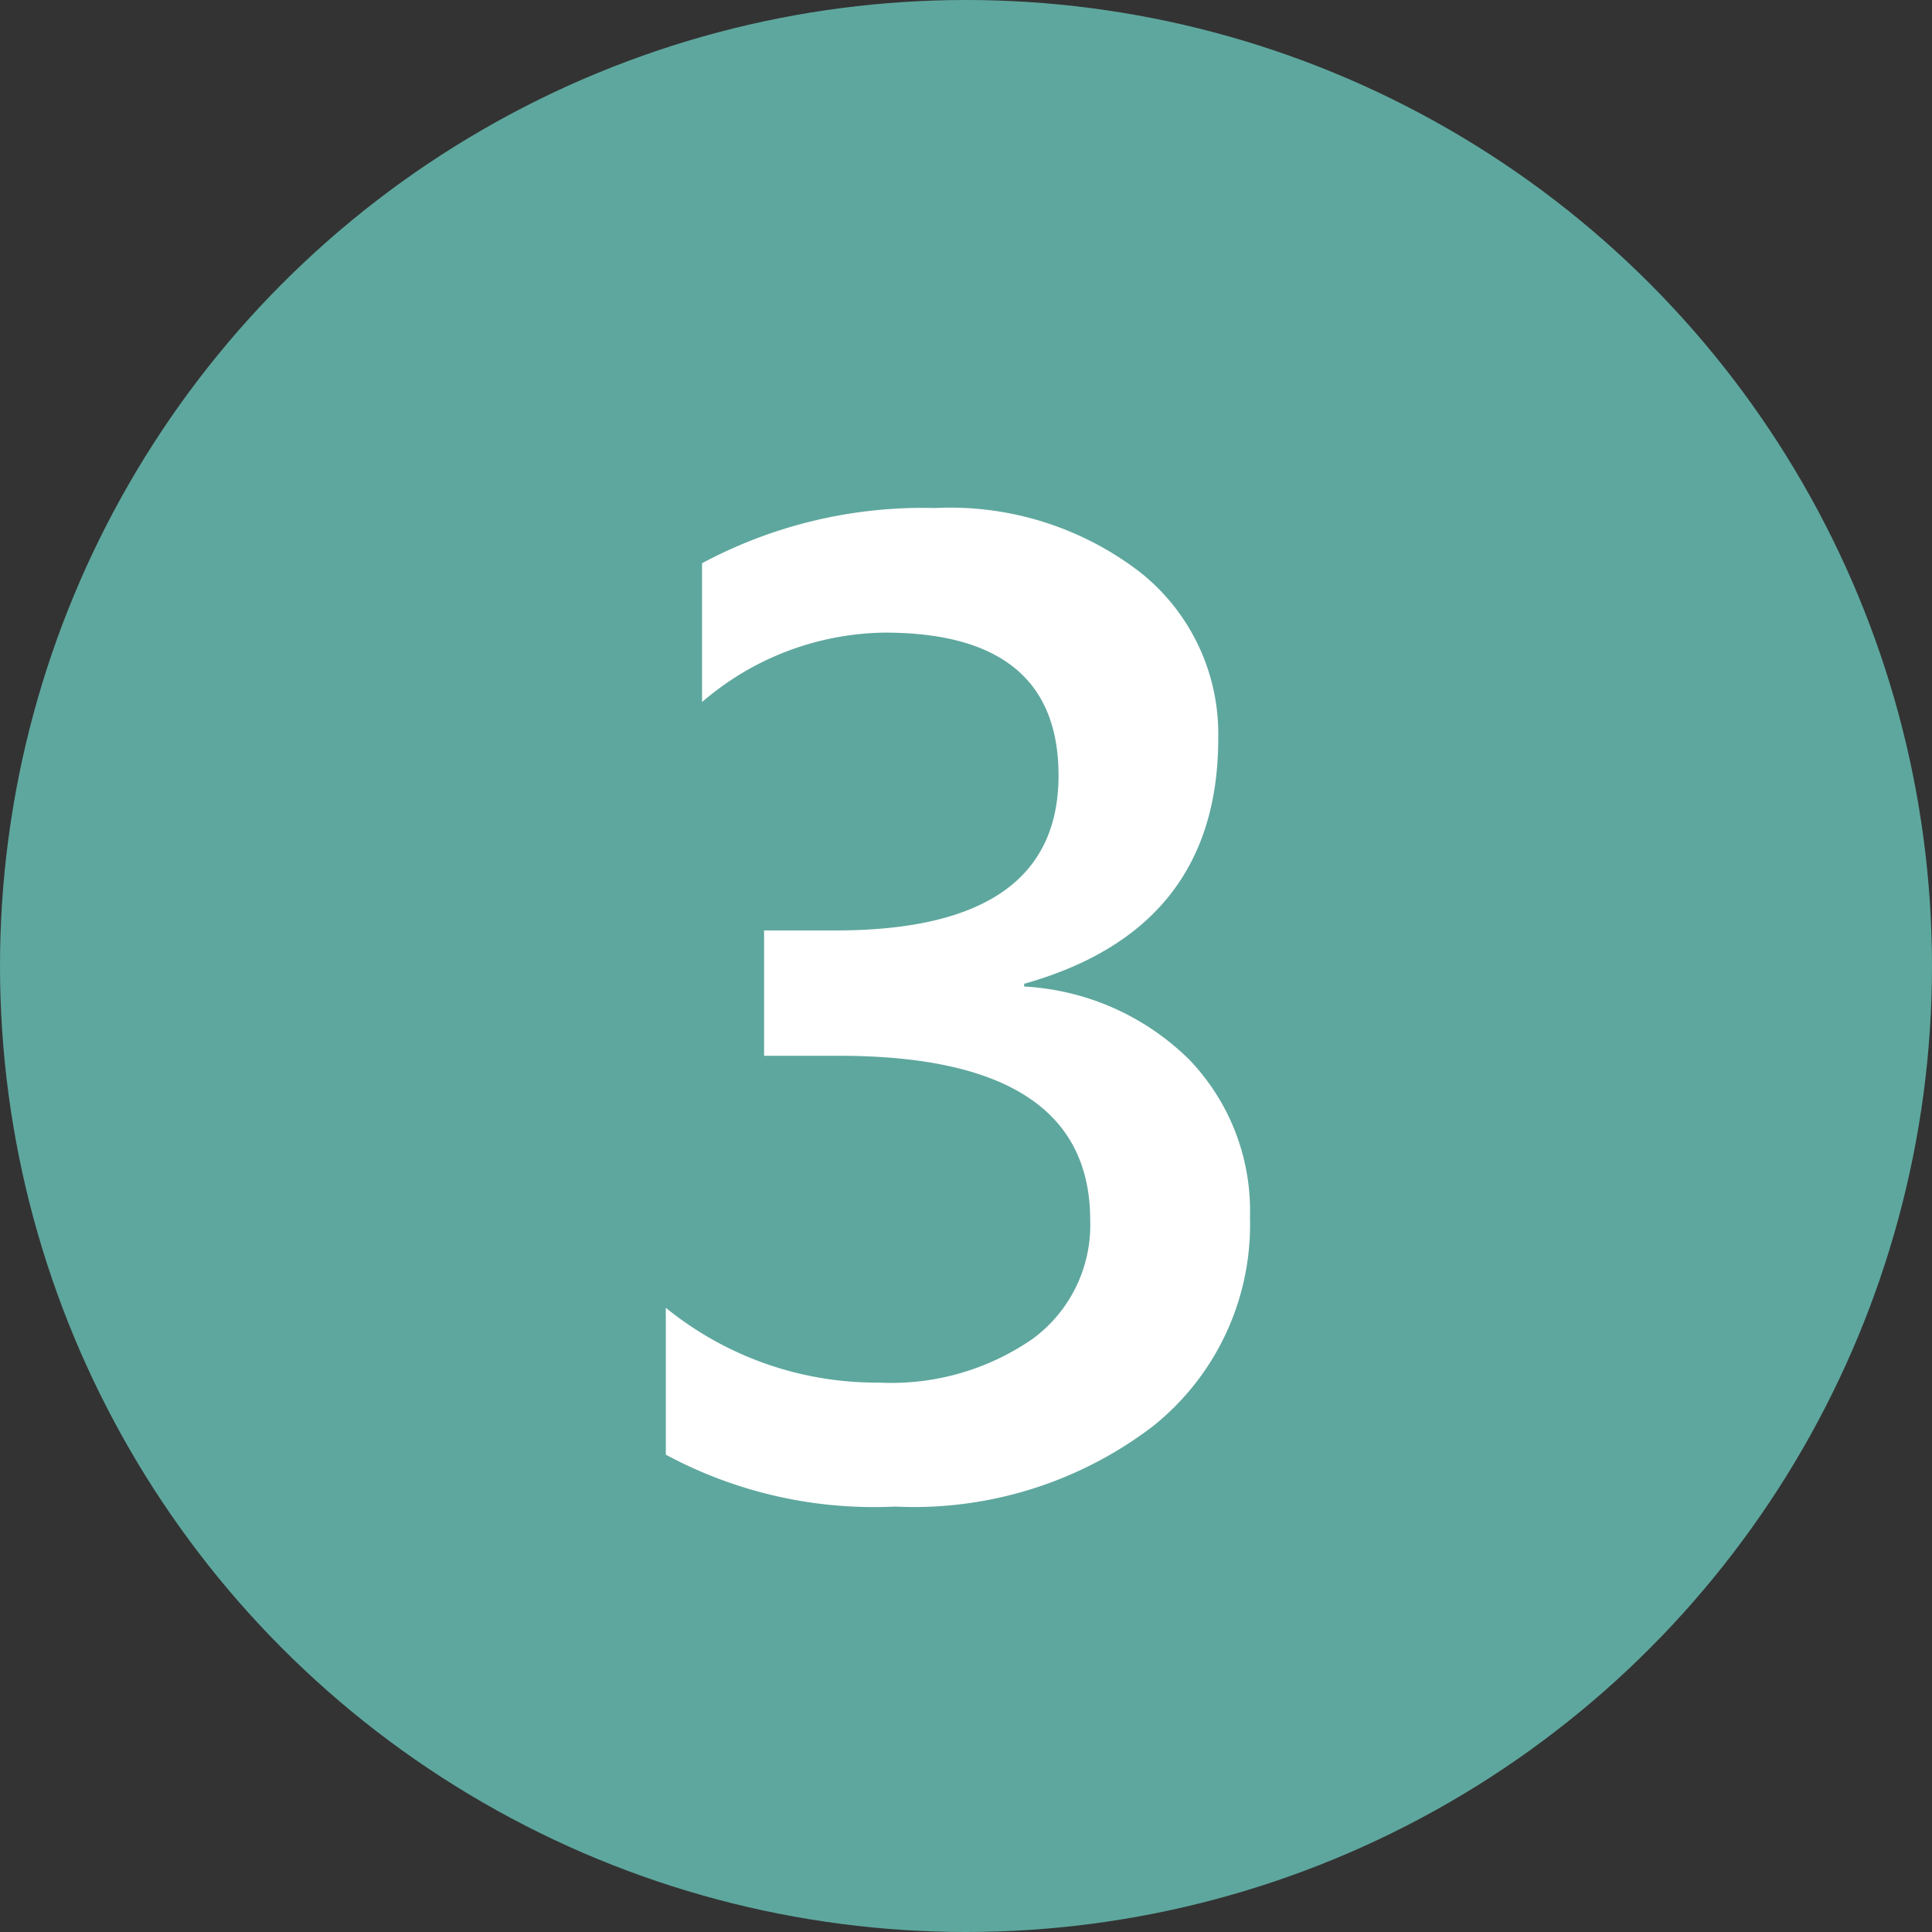 <svg xmlns="http://www.w3.org/2000/svg" width="70" height="70" viewBox="0 0 70 70"><rect x="0" y="0" width="70" height="70" fill="#333333" stroke="none"/><g transform="translate(-686 -2504)"><circle cx="35" cy="35" r="35" transform="translate(686 2504)" fill="#5ea79e"/><path d="M-10.876-1.294V-6.616a12.094,12.094,0,0,0,7.715,2.71A8.991,8.991,0,0,0,2.417-5.493,5.113,5.113,0,0,0,4.5-9.79q0-5.957-9.106-5.957h-2.71v-4.541h2.588q8.081,0,8.081-5.615,0-5.176-6.3-5.176a10.328,10.328,0,0,0-6.616,2.515v-5.029a16.926,16.926,0,0,1,8.423-2,11.281,11.281,0,0,1,7.471,2.344,7.473,7.473,0,0,1,2.808,6.006q0,6.909-7.031,8.887v.1a9.212,9.212,0,0,1,5.981,2.649,7.9,7.9,0,0,1,2.2,5.7,9.343,9.343,0,0,1-3.54,7.6A14.276,14.276,0,0,1-2.576.586,15.914,15.914,0,0,1-10.876-1.294Z" transform="translate(721 2558)" fill="#fff"/></g></svg>